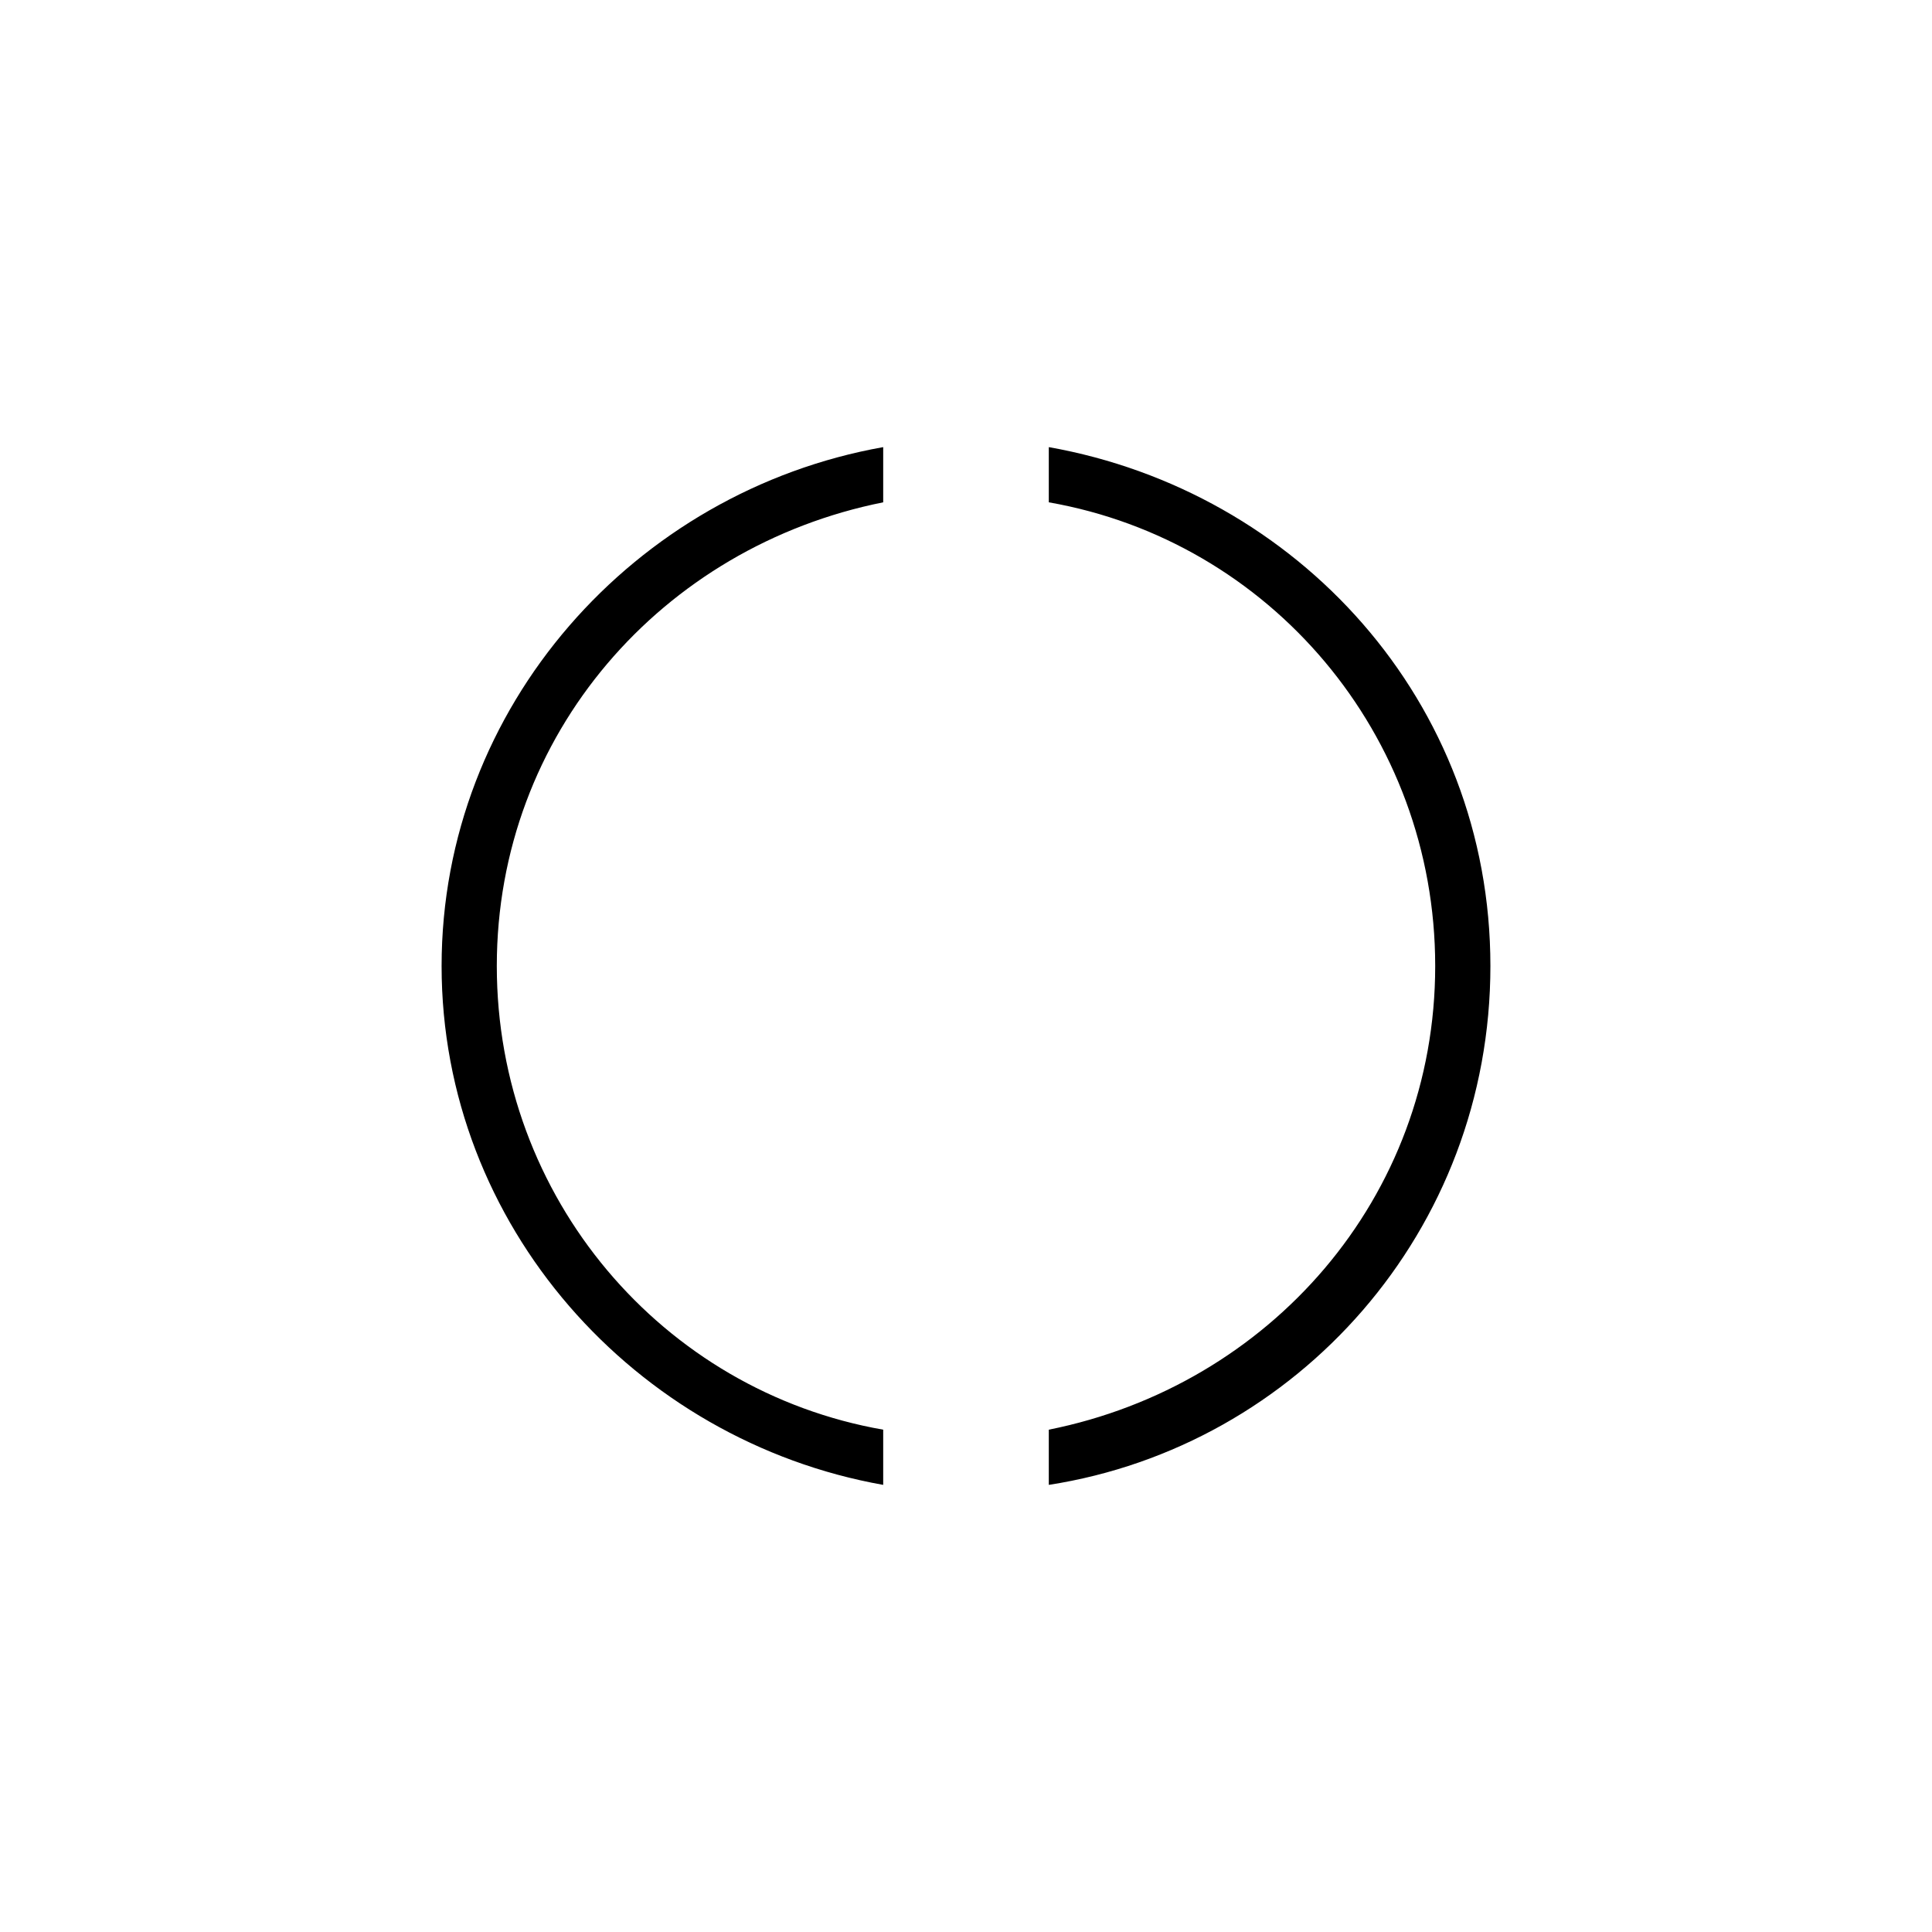 <?xml version="1.0" encoding="utf-8"?>
<!-- Generator: Adobe Illustrator 18.0.0, SVG Export Plug-In . SVG Version: 6.00 Build 0)  -->
<!DOCTYPE svg PUBLIC "-//W3C//DTD SVG 1.1//EN" "http://www.w3.org/Graphics/SVG/1.1/DTD/svg11.dtd">
<svg version="1.1" id="Layer_1" xmlns="http://www.w3.org/2000/svg" xmlns:xlink="http://www.w3.org/1999/xlink" x="0px" y="0px"
	 width="35px" height="35px" viewBox="0 0 35 35" enable-background="new 0 0 35 35" xml:space="preserve">
<g>
	<path d="M8,17.5c0,4.7,3.5,8.6,8,9.4v-1c-4-0.7-7-4.2-7-8.4s3-7.6,7-8.4v-1C11.5,8.9,8,12.8,8,17.5z M19,8.1v1c4,0.7,7,4.2,7,8.4
		s-3,7.6-7,8.4v1c4.5-0.7,8-4.6,8-9.4S23.5,8.9,19,8.1z"/>
</g>
</svg>
